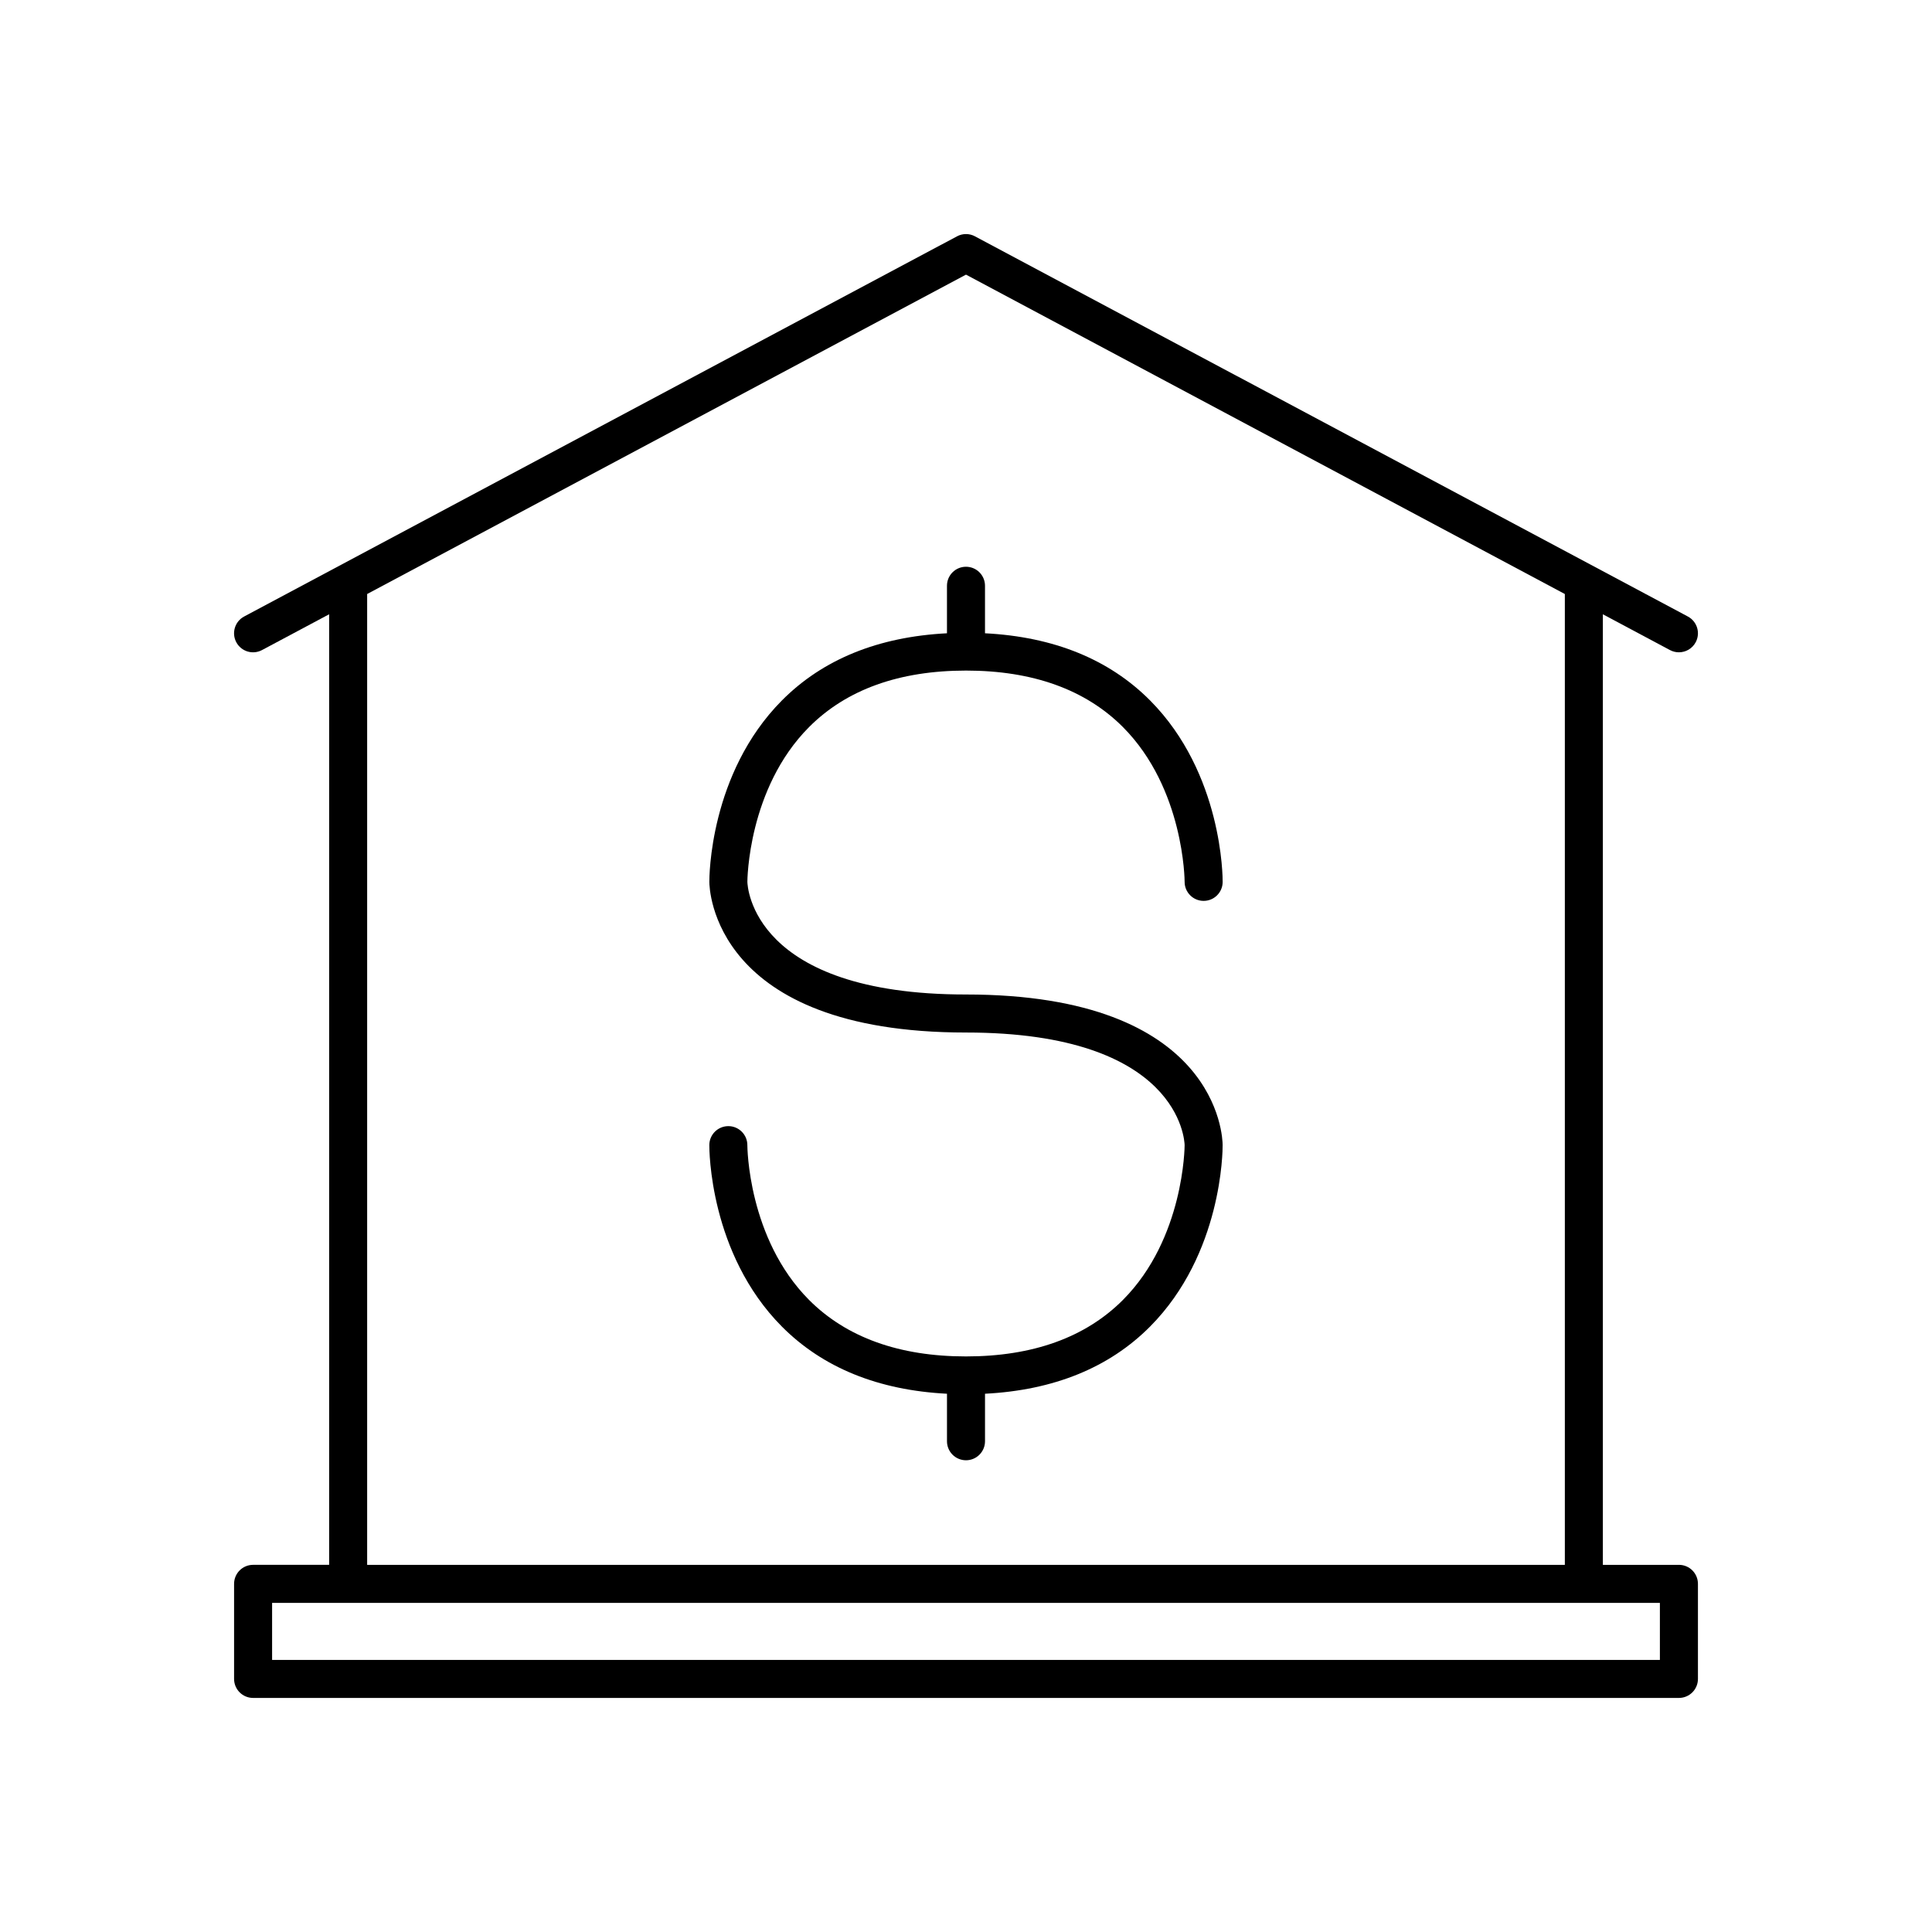<?xml version="1.0" encoding="UTF-8"?>
<!-- Uploaded to: SVG Repo, www.svgrepo.com, Generator: SVG Repo Mixer Tools -->
<svg fill="#000000" width="800px" height="800px" version="1.1" viewBox="144 144 512 512" xmlns="http://www.w3.org/2000/svg">
 <g>
  <path d="m588.93 558.7h-20.152v-251.91l17.781 9.484c0.758 0.402 1.57 0.594 2.367 0.594 1.801 0 3.543-0.965 4.453-2.668 1.309-2.457 0.379-5.508-2.078-6.816l-188.93-100.76c-1.484-0.793-3.258-0.793-4.742 0l-188.93 100.76c-2.457 1.309-3.387 4.363-2.078 6.816 1.309 2.453 4.348 3.391 6.82 2.074l17.785-9.484v251.91h-20.152c-2.785 0-5.039 2.254-5.039 5.039v25.191c0 2.781 2.254 5.039 5.039 5.039h377.86c2.785 0 5.039-2.254 5.039-5.039v-25.191c0-2.785-2.254-5.039-5.039-5.039zm-347.63-257.28 158.7-84.637 158.7 84.641v257.28h-317.4zm342.59 282.47h-367.78v-15.113h367.78z"/>
  <path d="m400 321.71c17.691 0 31.684 5.039 41.59 14.973 16.242 16.309 16.348 40.754 16.348 41-0.012 2.777 2.234 5.047 5.008 5.059h0.031c2.766 0 5.019-2.227 5.039-4.996 0.012-1.168-0.012-28.758-19.211-48.102-10.875-10.945-25.605-16.891-43.77-17.82v-12.59c0-2.781-2.254-5.039-5.039-5.039s-5.039 2.254-5.039 5.039v12.59c-18.16 0.93-32.895 6.875-43.762 17.824-19.203 19.344-19.223 46.934-19.211 48.062 0 1.633 0.773 39.918 68.016 39.918 56.645 0 57.914 28.672 57.938 29.84 0 0.004 0.004 0.008 0.004 0.012s-0.004 0.008-0.004 0.012c0 0.246-0.102 24.695-16.348 41-9.902 9.938-23.898 14.973-41.59 14.973s-31.684-5.039-41.59-14.973c-16.246-16.305-16.352-40.75-16.352-40.996 0.012-2.777-2.234-5.047-5.008-5.059h-0.031c-2.766 0-5.019 2.227-5.039 4.996-0.012 1.168 0.012 28.758 19.211 48.102 10.875 10.945 25.609 16.891 43.77 17.82v12.59c0 2.781 2.254 5.039 5.039 5.039s5.039-2.254 5.039-5.039v-12.59c18.16-0.93 32.895-6.875 43.762-17.824 19.113-19.254 19.223-46.66 19.211-48.062v-0.008-0.027-0.004c-0.008-1.977-1.098-39.879-68.012-39.879-56.645 0-57.914-28.672-57.938-29.867 0-0.246 0.102-24.695 16.348-41 9.902-9.938 23.895-14.973 41.59-14.973z"/>
 </g>
</svg>